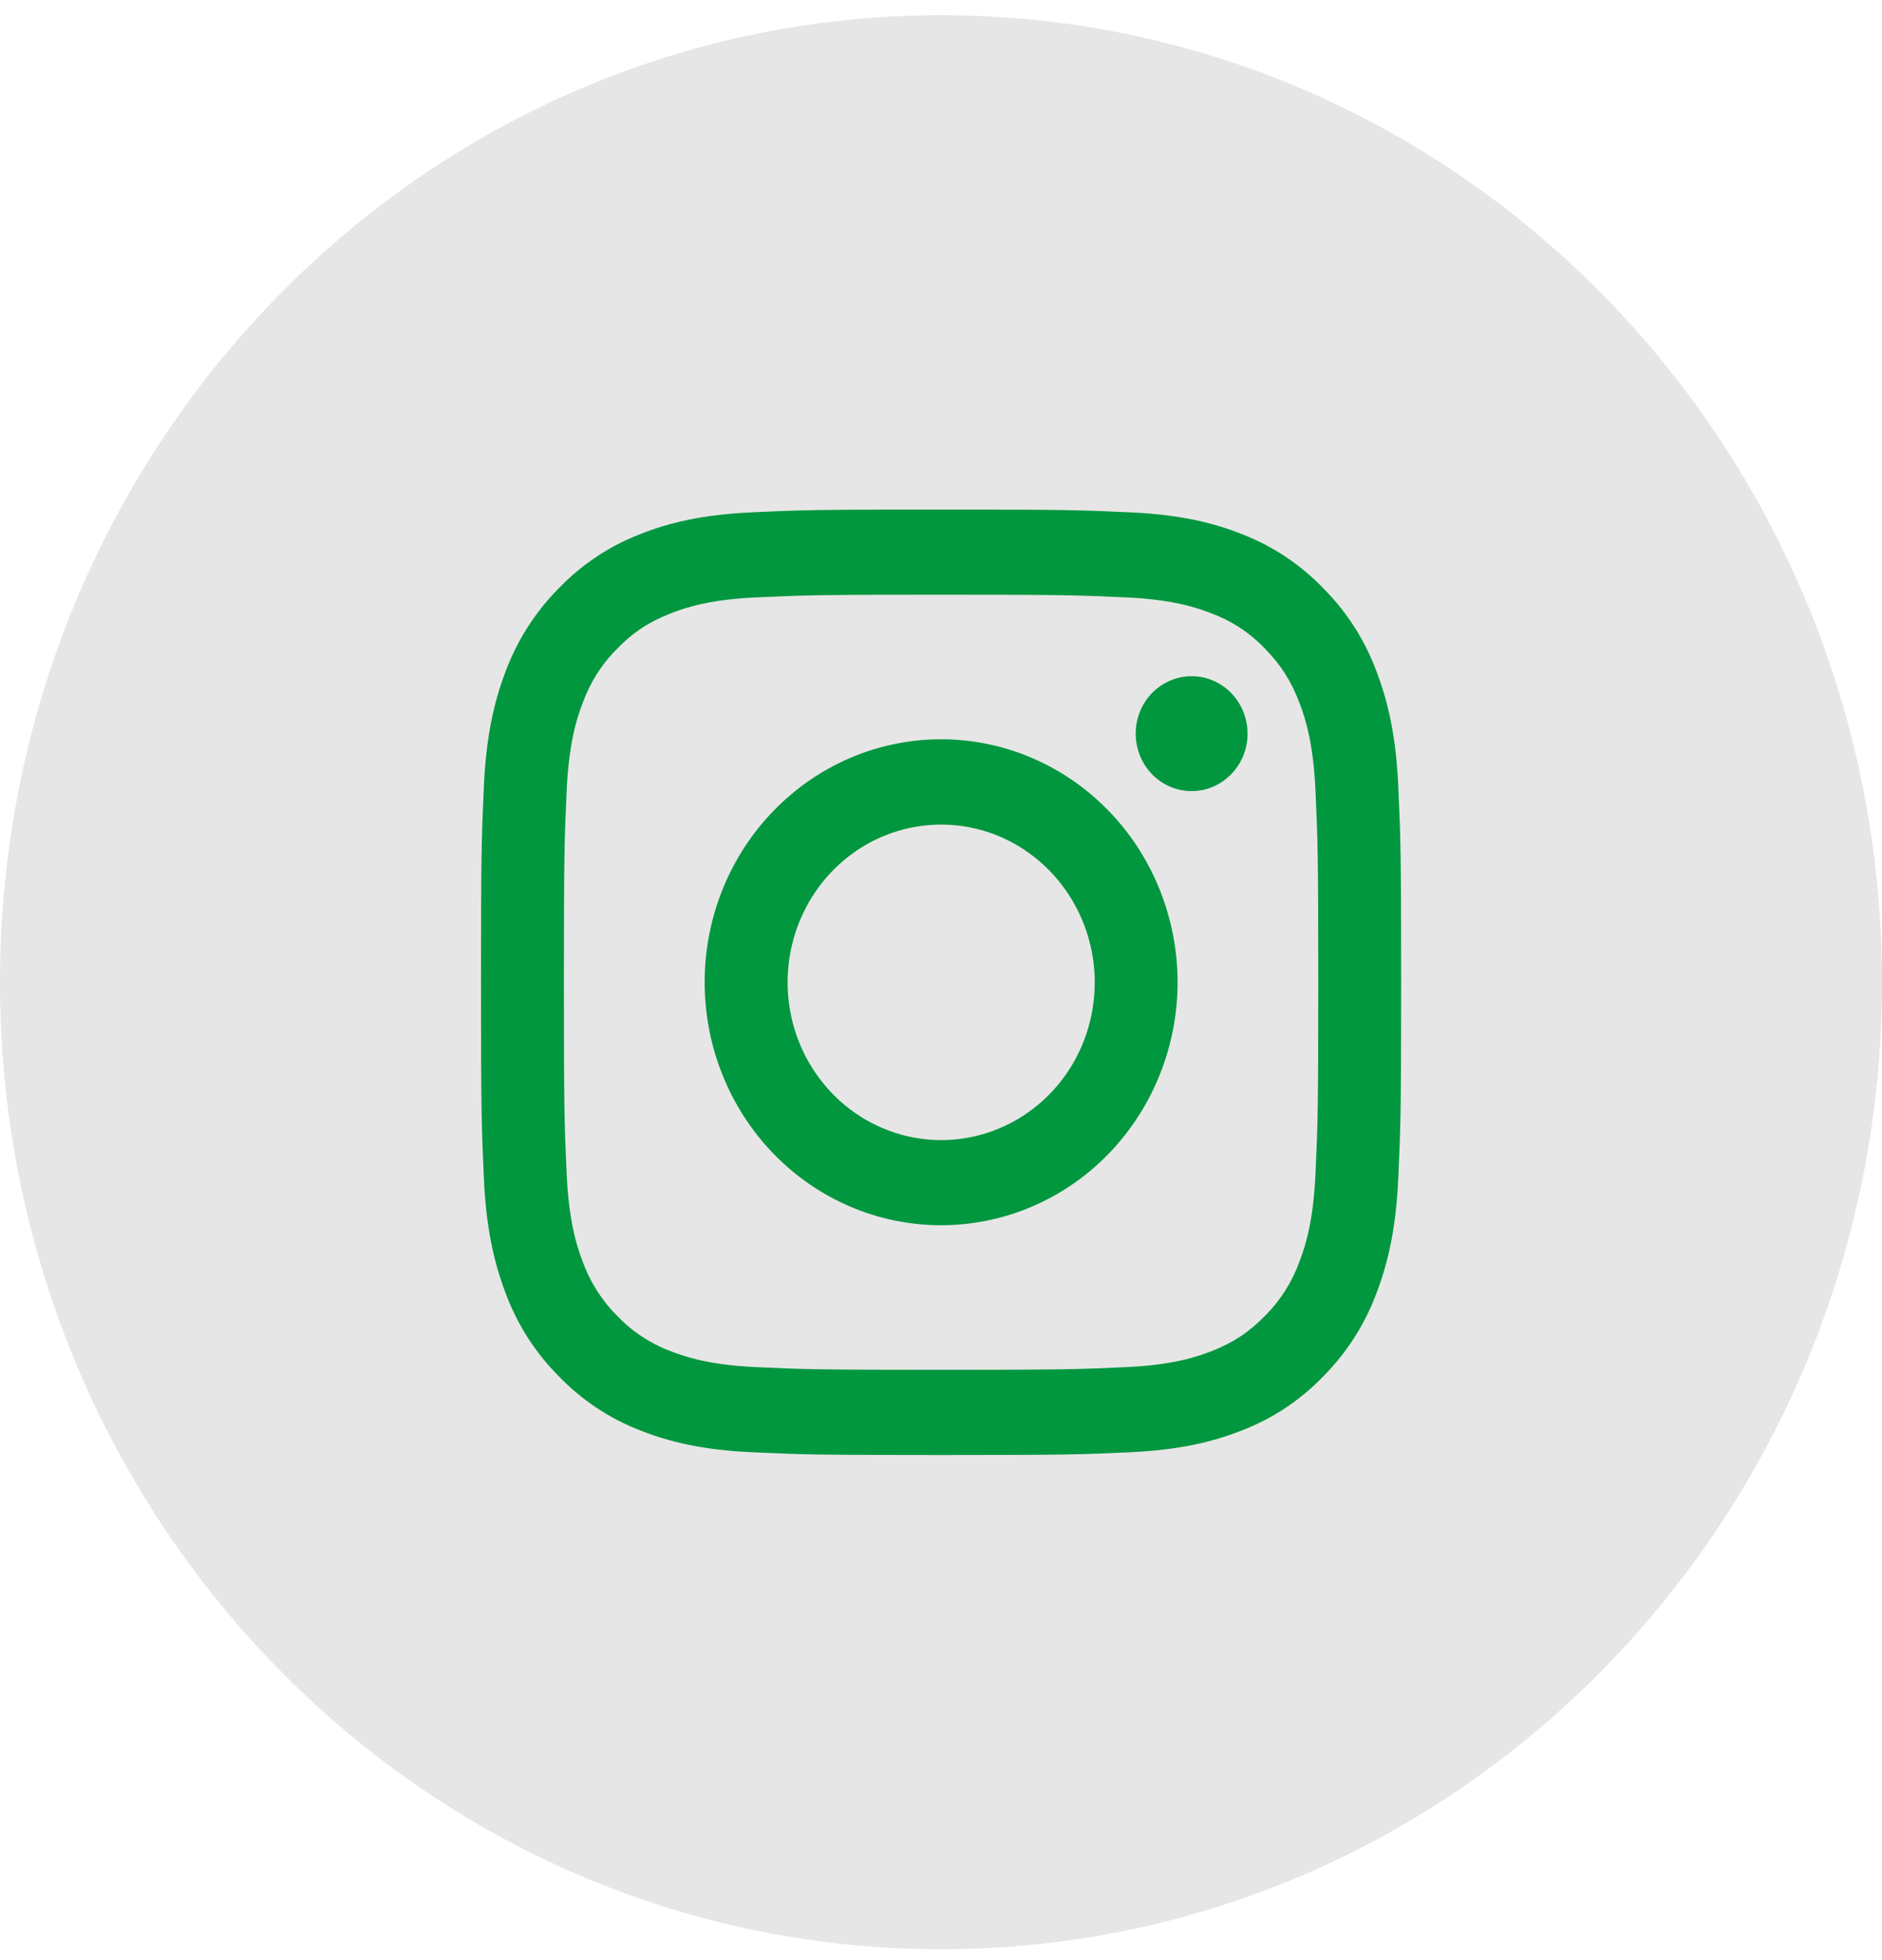 <svg width="24" height="25" viewBox="0 0 24 25" fill="none" xmlns="http://www.w3.org/2000/svg">
<path d="M12 24.861C18.627 24.861 24 19.339 24 12.528C24 5.716 18.627 0.194 12 0.194C5.373 0.194 0 5.716 0 12.528C0 19.339 5.373 24.861 12 24.861Z" fill="#E6E6E6"/>
<path fill-rule="evenodd" clip-rule="evenodd" d="M9.582 6.535C10.208 6.505 10.407 6.499 12.001 6.499C13.595 6.499 13.794 6.506 14.419 6.535C15.044 6.564 15.471 6.666 15.844 6.815C16.235 6.967 16.59 7.204 16.883 7.511C17.182 7.812 17.412 8.176 17.559 8.578C17.704 8.962 17.804 9.4 17.832 10.042C17.861 10.686 17.868 10.891 17.868 12.528C17.868 14.166 17.861 14.371 17.832 15.014C17.804 15.655 17.704 16.094 17.559 16.478C17.412 16.88 17.181 17.244 16.883 17.546C16.59 17.853 16.235 18.09 15.844 18.241C15.471 18.39 15.044 18.492 14.42 18.522C13.794 18.551 13.595 18.558 12.001 18.558C10.407 18.558 10.208 18.551 9.582 18.522C8.958 18.493 8.532 18.39 8.158 18.241C7.767 18.09 7.412 17.852 7.119 17.546C6.82 17.245 6.589 16.88 6.442 16.478C6.298 16.094 6.198 15.656 6.17 15.015C6.141 14.37 6.134 14.165 6.134 12.528C6.134 10.89 6.141 10.685 6.17 10.043C6.198 9.4 6.298 8.962 6.442 8.578C6.59 8.176 6.821 7.812 7.119 7.51C7.412 7.204 7.767 6.966 8.158 6.815C8.531 6.666 8.958 6.564 9.582 6.535H9.582ZM14.372 7.62C13.753 7.591 13.567 7.585 12.001 7.585C10.435 7.585 10.249 7.591 9.63 7.62C9.058 7.647 8.748 7.745 8.541 7.828C8.267 7.937 8.071 8.067 7.866 8.278C7.671 8.473 7.522 8.71 7.428 8.972C7.347 9.184 7.252 9.503 7.226 10.092C7.197 10.727 7.191 10.918 7.191 12.528C7.191 14.138 7.197 14.329 7.226 14.965C7.252 15.553 7.347 15.872 7.428 16.084C7.522 16.346 7.671 16.583 7.866 16.778C8.055 16.978 8.286 17.132 8.541 17.229C8.748 17.311 9.058 17.409 9.63 17.436C10.249 17.465 10.434 17.471 12.001 17.471C13.568 17.471 13.753 17.465 14.372 17.436C14.944 17.409 15.254 17.311 15.461 17.229C15.735 17.119 15.931 16.989 16.136 16.778C16.331 16.583 16.48 16.346 16.574 16.084C16.655 15.872 16.75 15.553 16.776 14.965C16.805 14.329 16.811 14.138 16.811 12.528C16.811 10.918 16.805 10.727 16.776 10.092C16.75 9.503 16.655 9.184 16.574 8.972C16.468 8.691 16.341 8.489 16.136 8.278C15.947 8.078 15.716 7.924 15.461 7.828C15.254 7.745 14.944 7.647 14.372 7.62ZM11.252 14.387C11.67 14.566 12.136 14.59 12.57 14.455C13.004 14.32 13.379 14.035 13.631 13.648C13.883 13.26 13.996 12.795 13.951 12.331C13.906 11.868 13.706 11.435 13.385 11.106C13.18 10.896 12.933 10.735 12.66 10.634C12.388 10.534 12.097 10.498 11.809 10.527C11.521 10.556 11.243 10.65 10.995 10.803C10.747 10.956 10.535 11.164 10.374 11.411C10.213 11.658 10.108 11.939 10.065 12.233C10.023 12.527 10.044 12.828 10.128 13.112C10.212 13.397 10.357 13.659 10.551 13.879C10.745 14.1 10.984 14.273 11.252 14.387ZM9.869 10.337C10.149 10.049 10.481 9.821 10.847 9.665C11.213 9.509 11.605 9.429 12.001 9.429C12.397 9.429 12.789 9.509 13.155 9.665C13.521 9.821 13.853 10.049 14.133 10.337C14.413 10.624 14.635 10.966 14.787 11.342C14.938 11.718 15.017 12.121 15.017 12.528C15.017 12.935 14.938 13.338 14.787 13.714C14.635 14.09 14.413 14.432 14.133 14.72C13.568 15.301 12.801 15.627 12.001 15.627C11.201 15.627 10.434 15.301 9.869 14.72C9.303 14.138 8.986 13.35 8.986 12.528C8.986 11.706 9.303 10.918 9.869 10.337ZM15.685 9.89C15.755 9.823 15.81 9.742 15.849 9.653C15.887 9.563 15.908 9.466 15.909 9.368C15.91 9.27 15.893 9.173 15.857 9.082C15.821 8.991 15.768 8.908 15.7 8.839C15.633 8.77 15.553 8.715 15.464 8.678C15.376 8.641 15.281 8.623 15.186 8.625C15.09 8.626 14.996 8.647 14.909 8.687C14.822 8.726 14.743 8.783 14.677 8.854C14.55 8.993 14.48 9.177 14.483 9.368C14.486 9.559 14.561 9.741 14.692 9.876C14.823 10.01 15 10.087 15.186 10.09C15.371 10.093 15.55 10.021 15.685 9.89Z" fill="#00973F"/>
</svg>
